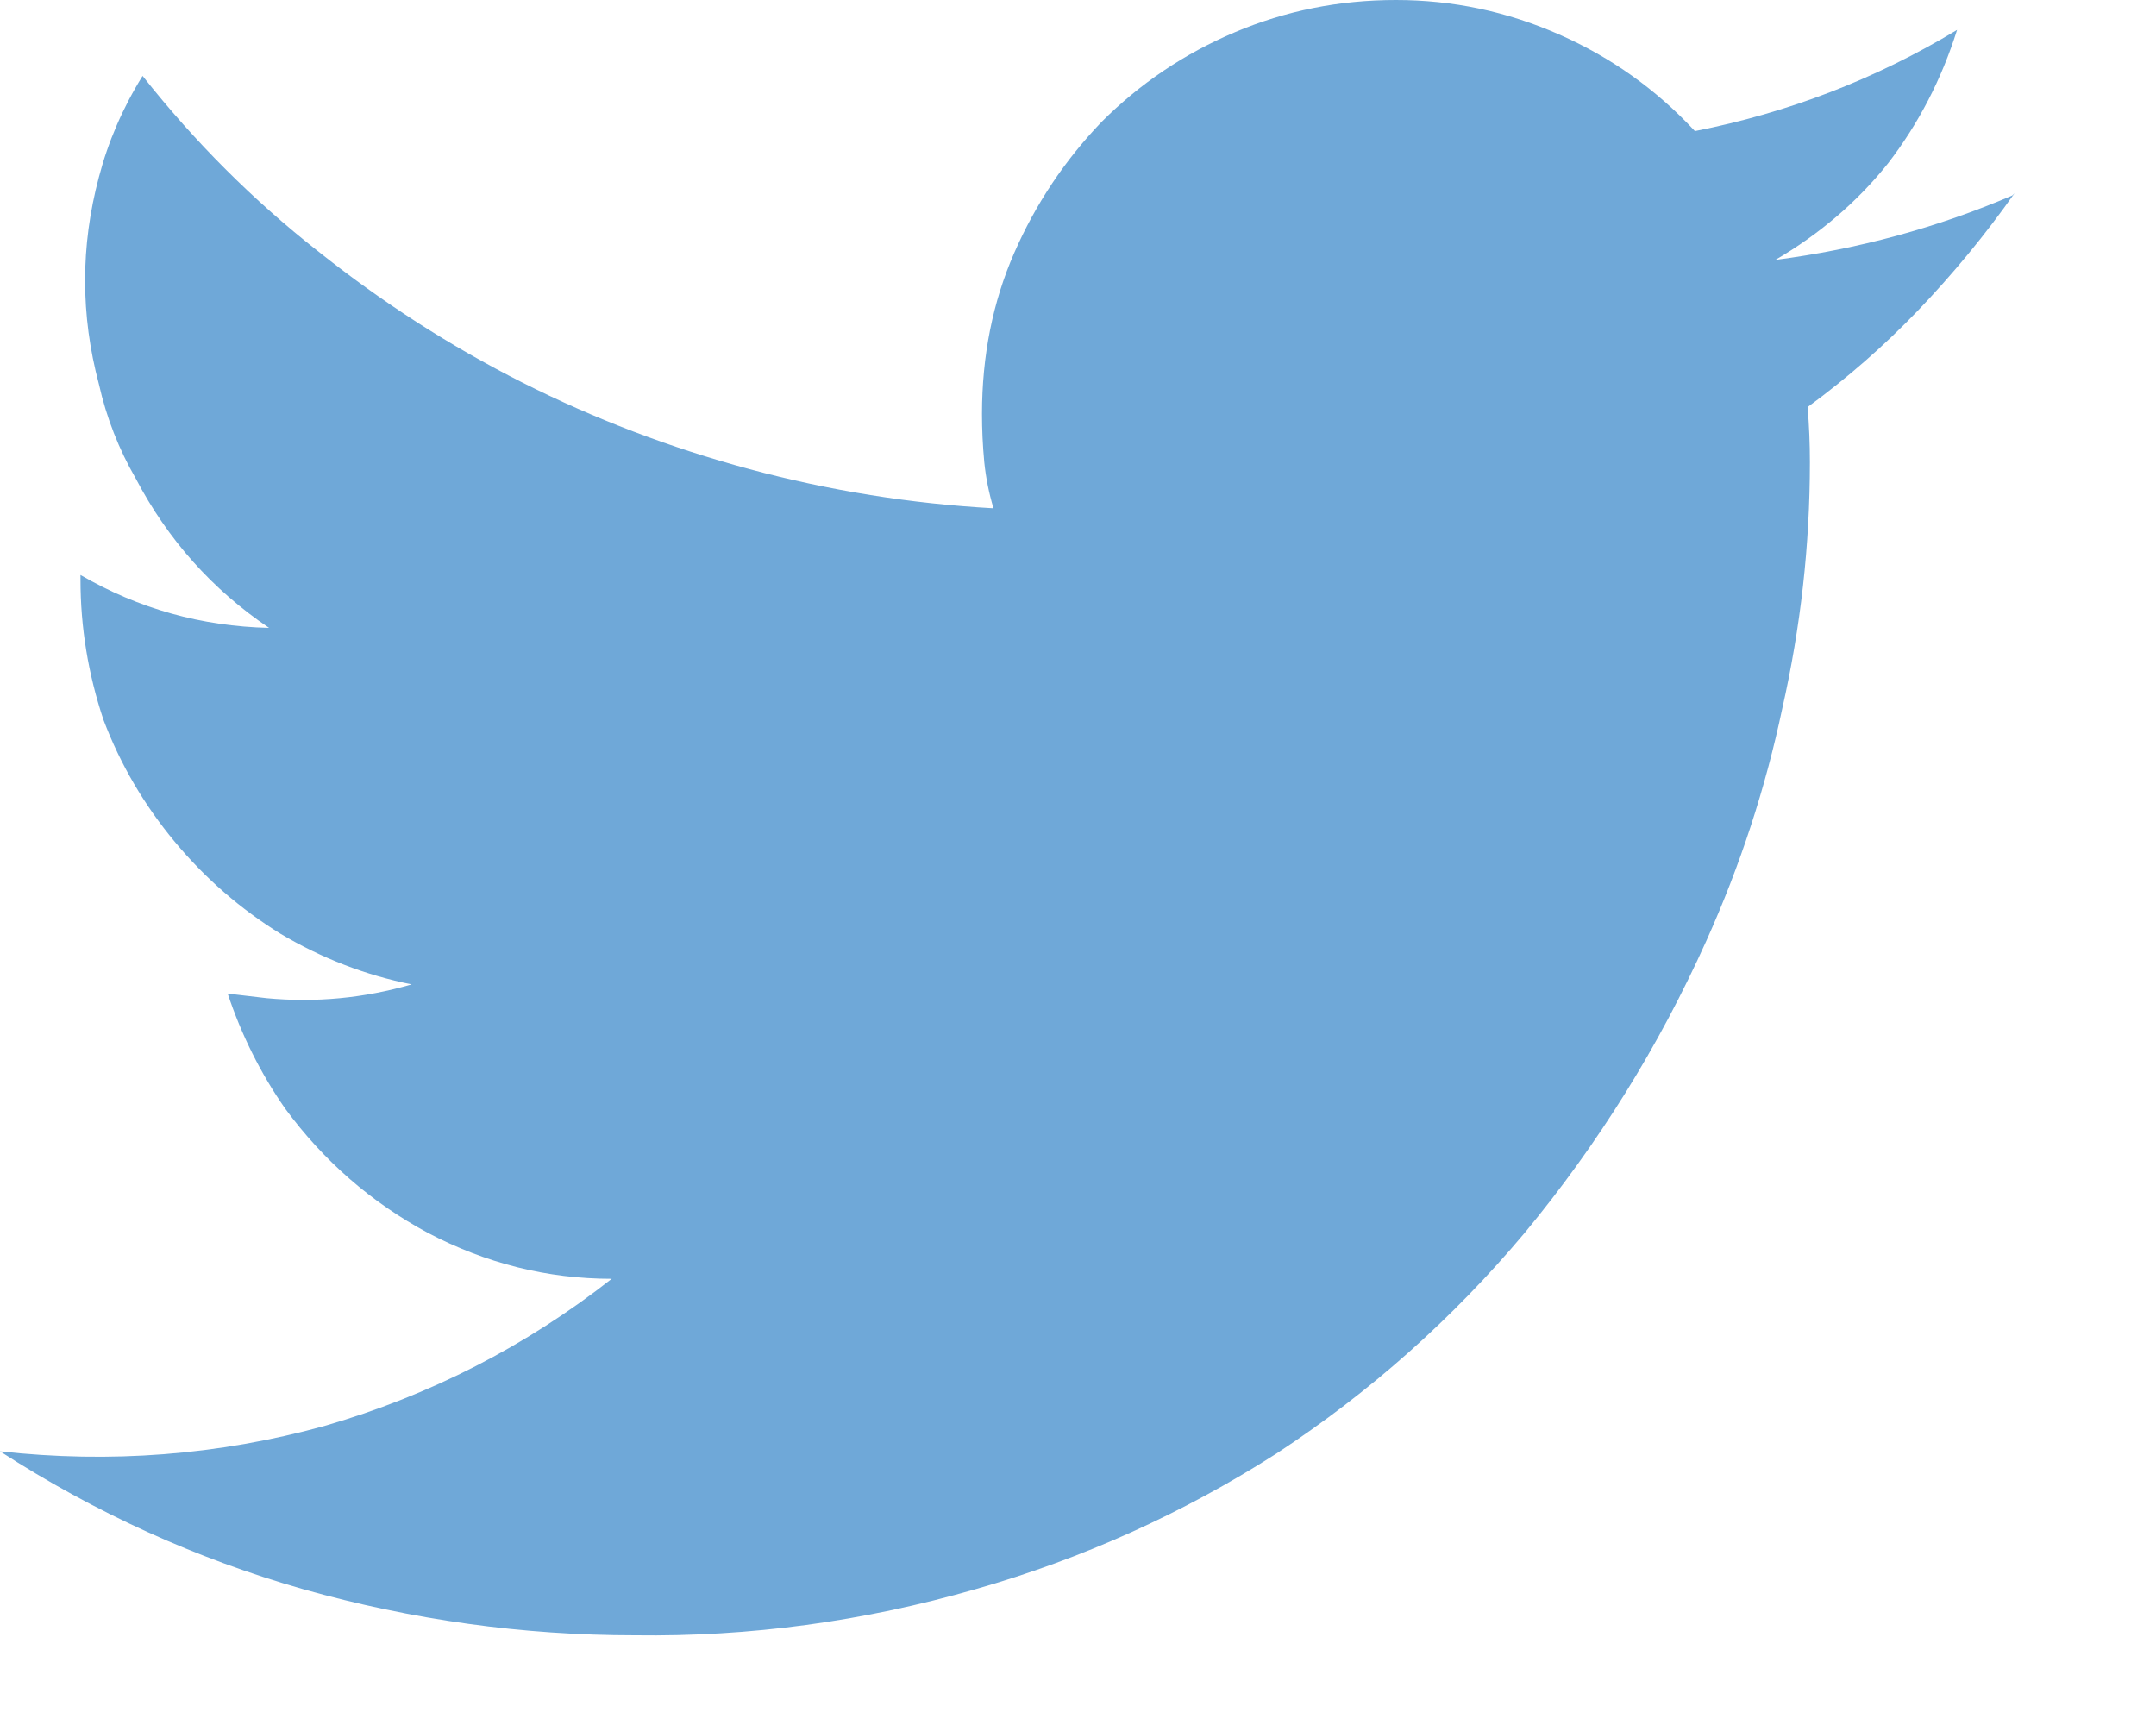 <svg width="15" height="12" viewBox="0 0 15 12" fill="none" xmlns="http://www.w3.org/2000/svg">
<path d="M14.016 1.344C13.813 1.632 13.589 1.904 13.344 2.16C13.109 2.405 12.853 2.629 12.576 2.832C12.587 2.96 12.592 3.088 12.592 3.216C12.592 3.792 12.528 4.363 12.4 4.928C12.283 5.483 12.107 6.021 11.872 6.544C11.541 7.28 11.12 7.957 10.608 8.576C10.107 9.173 9.531 9.685 8.88 10.112C8.229 10.528 7.531 10.843 6.784 11.056C6.005 11.28 5.216 11.387 4.416 11.376C3.637 11.376 2.869 11.269 2.112 11.056C1.365 10.843 0.661 10.523 0 10.096C0.768 10.181 1.52 10.123 2.256 9.92C2.992 9.707 3.659 9.365 4.256 8.896C3.808 8.896 3.381 8.789 2.976 8.576C2.581 8.363 2.251 8.075 1.984 7.712C1.813 7.467 1.68 7.2 1.584 6.912L1.856 6.944C2.197 6.976 2.533 6.944 2.864 6.848C2.544 6.784 2.24 6.667 1.952 6.496C1.675 6.325 1.429 6.112 1.216 5.856C1.003 5.6 0.837 5.317 0.72 5.008C0.613 4.688 0.56 4.363 0.56 4.032V4C0.965 4.235 1.403 4.357 1.872 4.368C1.477 4.101 1.168 3.755 0.944 3.328C0.827 3.125 0.741 2.907 0.688 2.672C0.56 2.192 0.56 1.712 0.688 1.232C0.752 0.987 0.853 0.752 0.992 0.528C1.355 0.987 1.76 1.392 2.208 1.744C3.104 2.459 4.107 2.965 5.216 3.264C5.771 3.413 6.336 3.504 6.912 3.536C6.88 3.429 6.859 3.323 6.848 3.216C6.837 3.099 6.832 2.987 6.832 2.88C6.832 2.475 6.907 2.101 7.056 1.76C7.205 1.419 7.408 1.115 7.664 0.848C7.931 0.581 8.24 0.373 8.592 0.224C8.944 0.075 9.317 0 9.712 0C10.107 0 10.485 0.08 10.848 0.24C11.211 0.4 11.525 0.624 11.792 0.912C12.443 0.784 13.051 0.549 13.616 0.208C13.509 0.549 13.349 0.859 13.136 1.136C12.923 1.403 12.661 1.627 12.352 1.808C12.928 1.733 13.477 1.584 14 1.36L14.016 1.344Z" fill="#6FA8D8"/>
</svg>